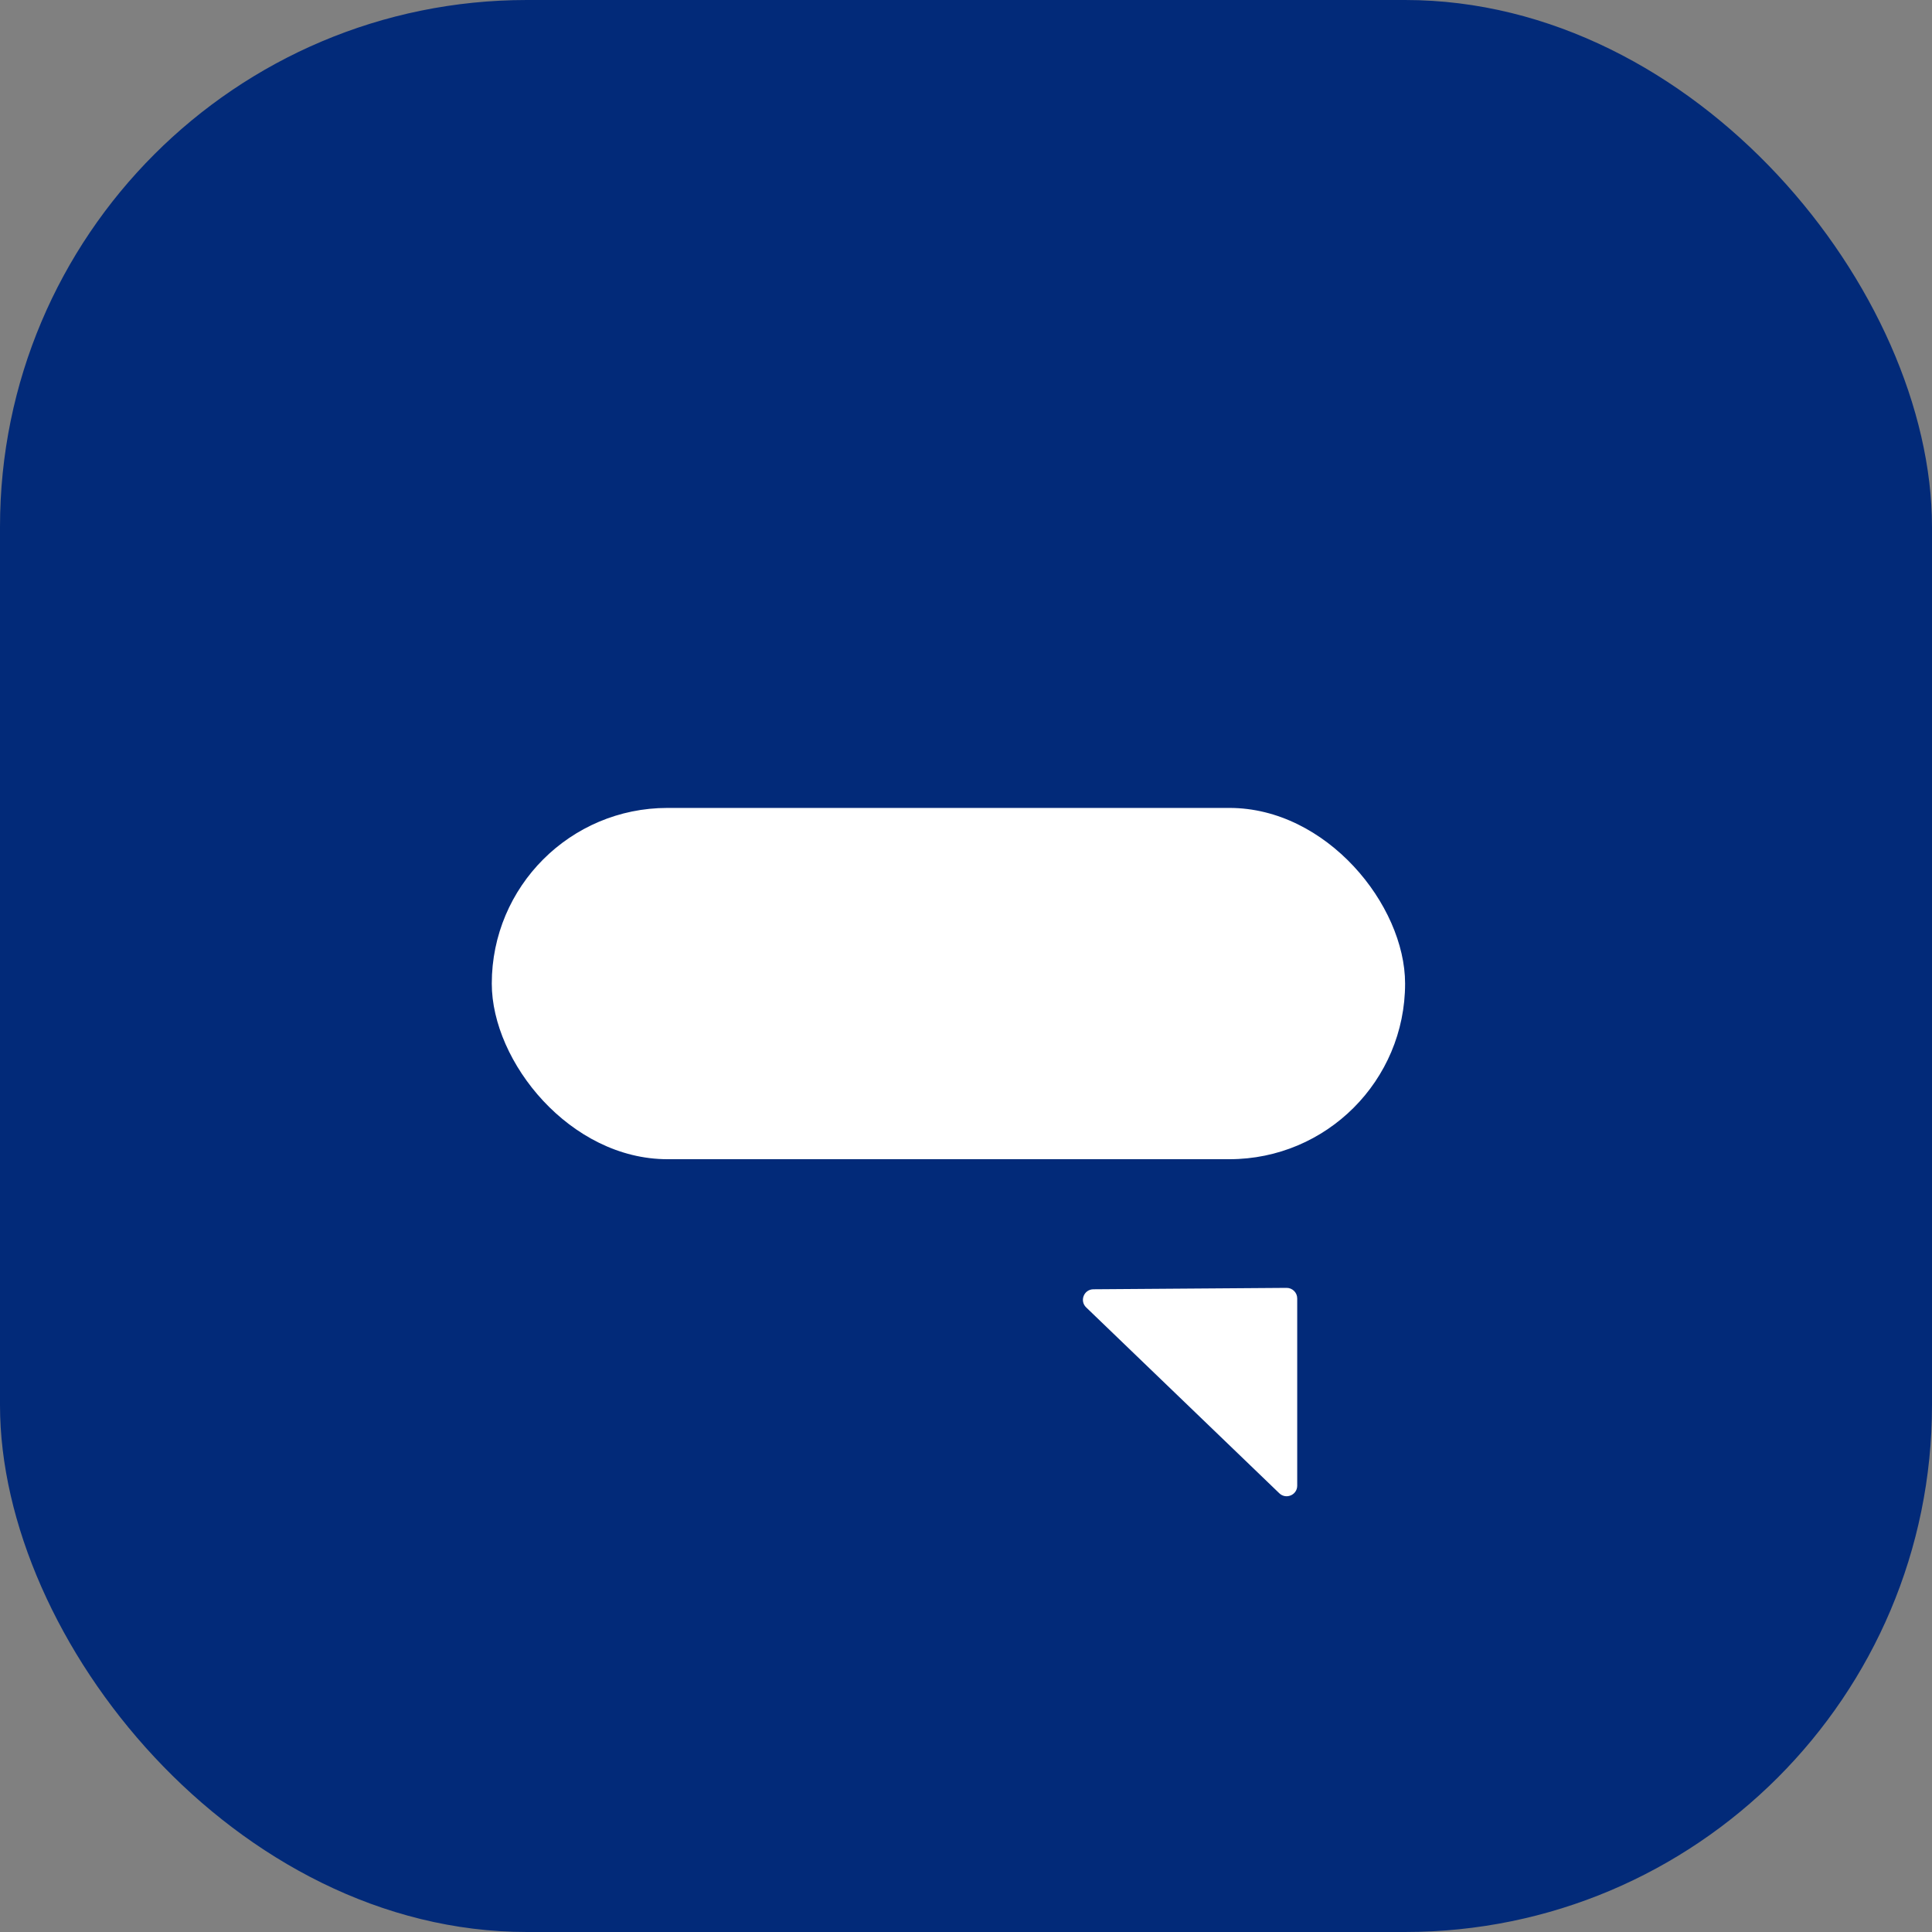 <svg width="55" height="55" viewBox="0 0 55 55" fill="none" xmlns="http://www.w3.org/2000/svg">
<rect x="0" y="0" width="55" height="55" fill="#808080" stroke="none"/>
<rect width="55" height="55" rx="15" fill="#022A79"/>
<rect x="14" y="23" width="26" height="10" rx="5" fill="white"/>
<path d="M36.626 36.663C36.793 36.662 36.929 36.797 36.929 36.963L36.929 42.295C36.929 42.559 36.611 42.694 36.42 42.511L30.921 37.219C30.727 37.032 30.858 36.705 31.127 36.703L36.626 36.663Z" fill="white"/>
</svg>
